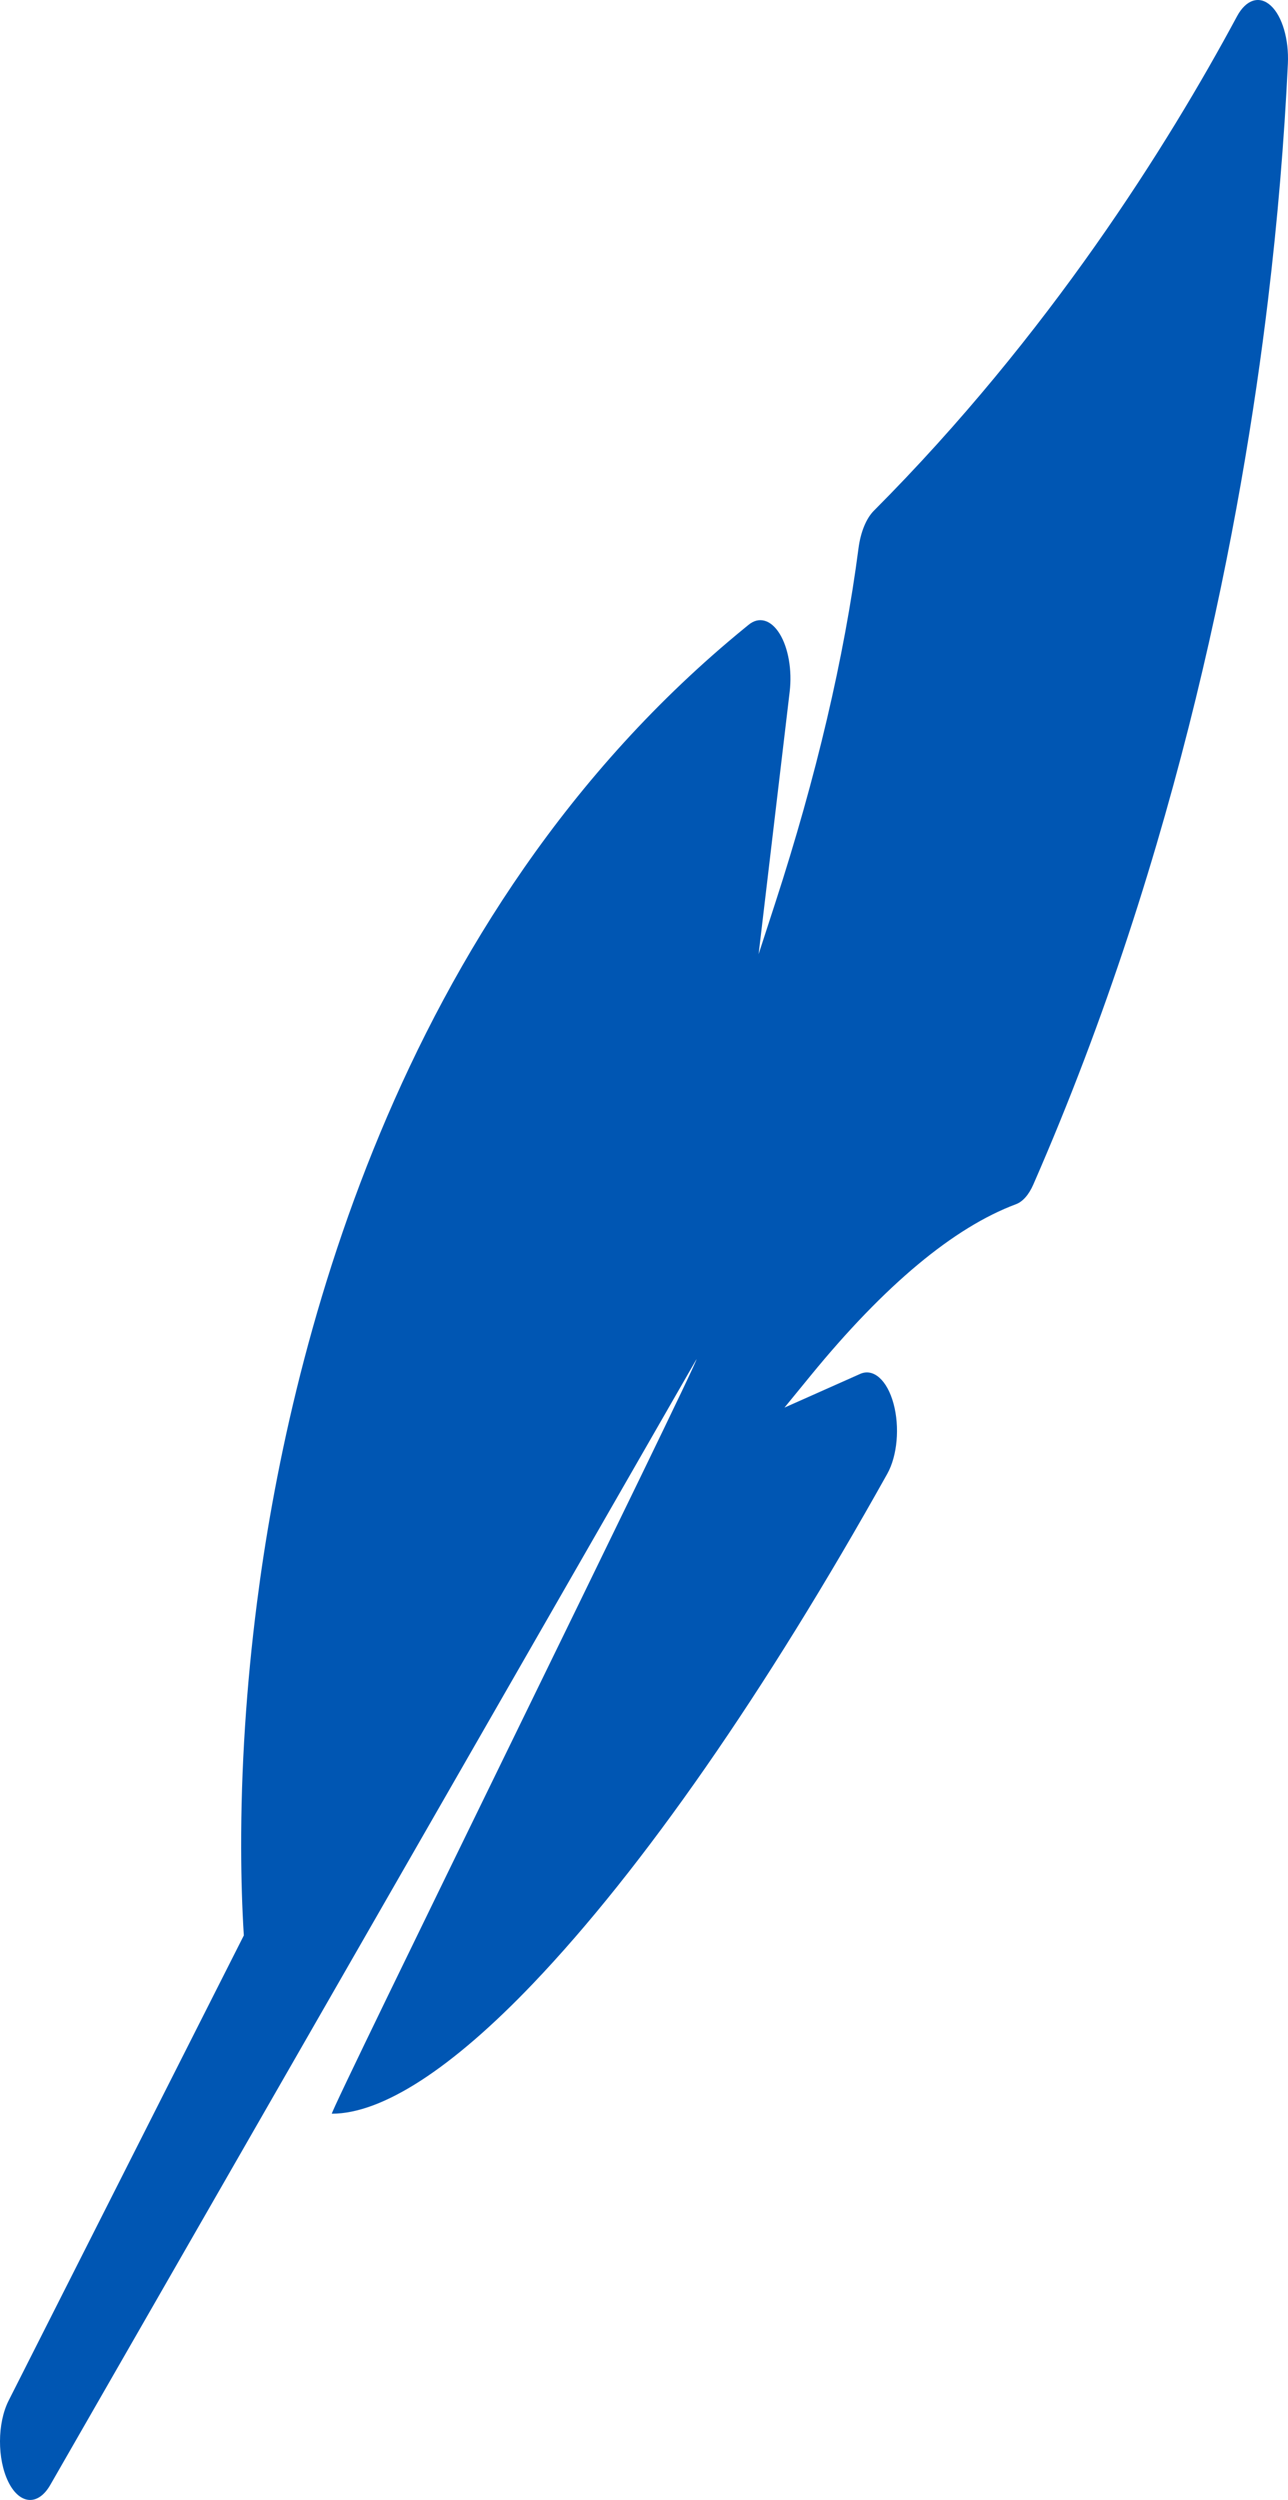 <?xml version="1.0" encoding="UTF-8"?> <svg xmlns="http://www.w3.org/2000/svg" width="218" height="423" viewBox="0 0 218 423" fill="none"><path d="M215.114 0.978C213.197 -0.81 210.908 -0.104 209.374 2.752C197.672 24.527 177.509 56.718 147.904 86.419C146.61 87.719 145.663 90.031 145.306 92.771C142.891 111.267 138.151 131.454 131.219 152.773L128.398 161.449L133.658 117.029C134.087 113.407 133.431 109.625 131.962 107.239C130.493 104.853 128.457 104.267 126.694 105.724L126.085 106.222C66.354 154.974 48.702 230.488 43.496 271.159C41.689 285.275 40.788 299.252 40.818 312.71C40.83 317.903 40.981 322.851 41.268 327.482L1.458 406.198C-0.468 410.004 -0.489 416.087 1.411 419.943C2.411 421.972 3.752 423 5.098 423C6.31 423 7.524 422.166 8.495 420.484L117.886 229.979C118.423 230.048 55.599 357.647 56.168 357.647C64.695 357.647 76.473 350.026 90.23 335.615C108.78 316.178 129.511 286.352 150.181 249.362C151.879 246.325 152.31 241.45 151.232 237.488C150.154 233.526 147.837 231.464 145.584 232.471L132.774 238.172L137.25 232.701C149.743 217.428 161.423 207.691 171.964 203.754C173.104 203.327 174.136 202.159 174.887 200.441C199.681 143.761 210.178 87.756 214.617 50.755C216.23 37.307 217.362 23.858 217.979 10.783C218.172 6.676 217.031 2.766 215.114 0.978Z" fill="#0056B3"></path></svg> 